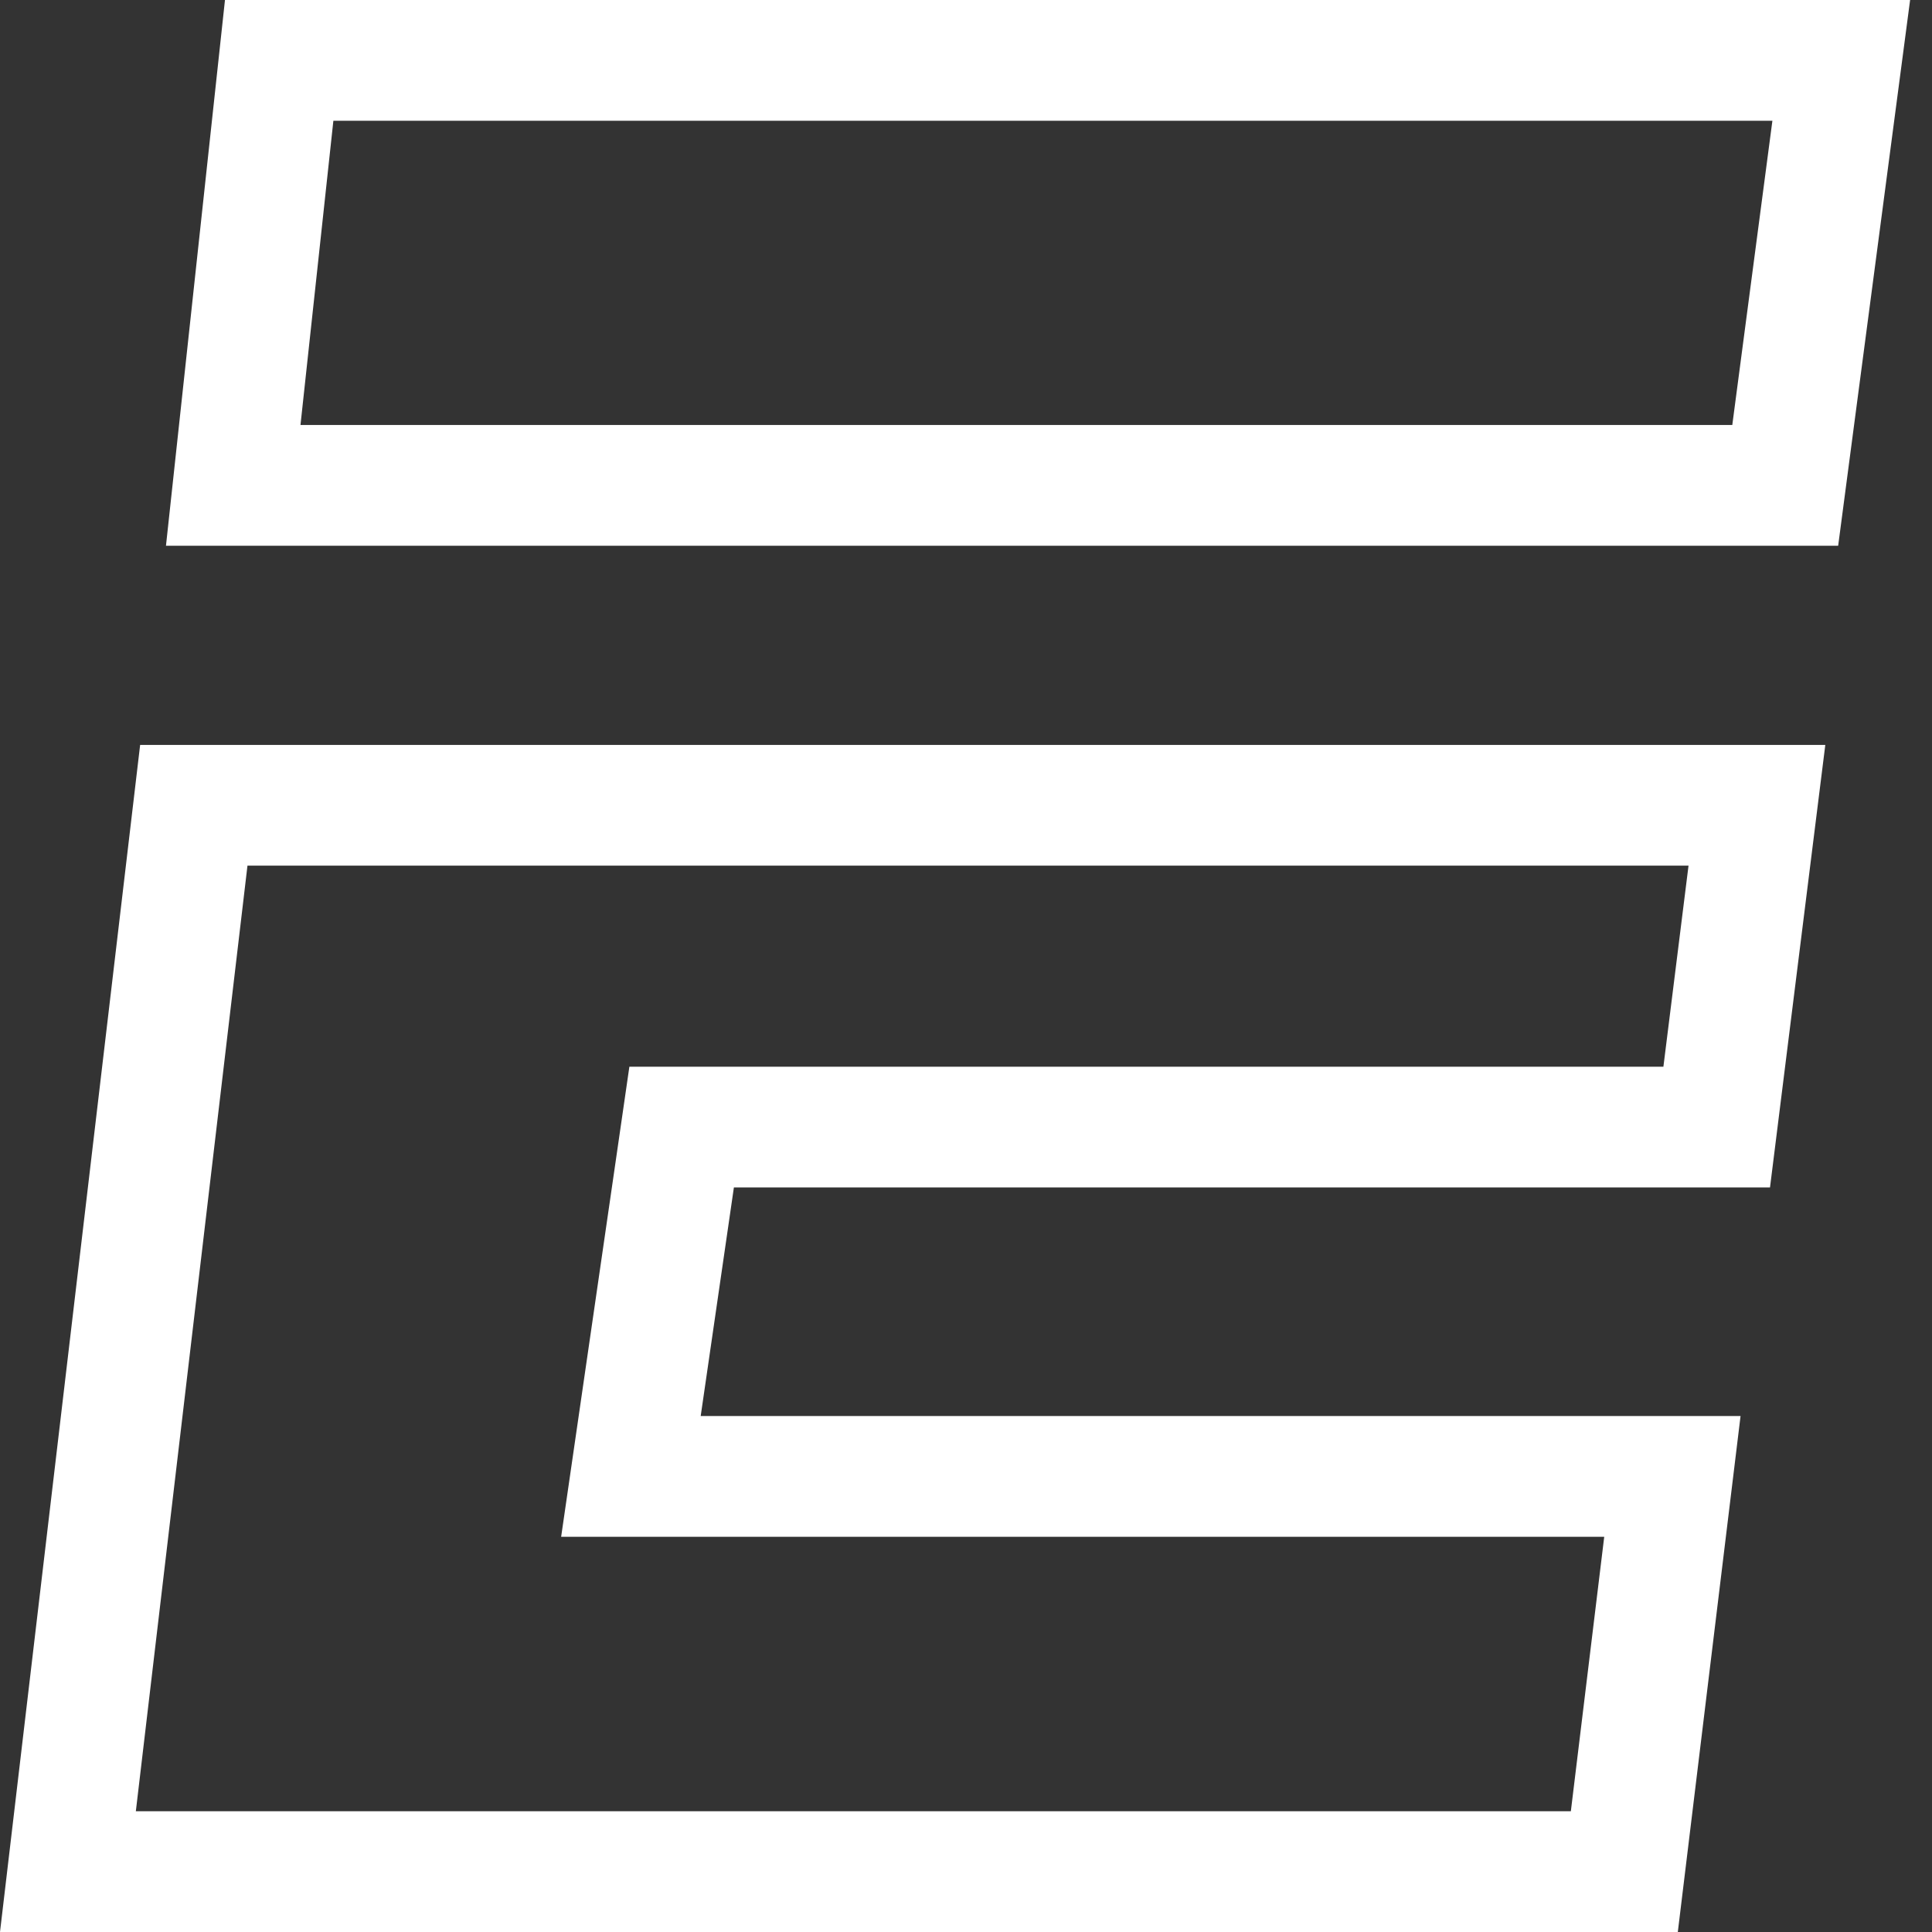 <svg width="32" height="32" viewBox="0 0 32 32" fill="none" xmlns="http://www.w3.org/2000/svg">
<rect x="0" y="0" width="32" height="32" fill="#333333" stroke="none"/>
<path d="M11.606 24.454H27.7L26.904 31H1.125L3.21 13.338H29.1L28.434 18.668H12.155H11.29L11.166 19.524L10.616 23.311L10.45 24.454H11.606ZM3.863 8.039L4.624 1H30.497L29.569 8.039H3.863Z" stroke="white" stroke-width="2"/>
</svg>

